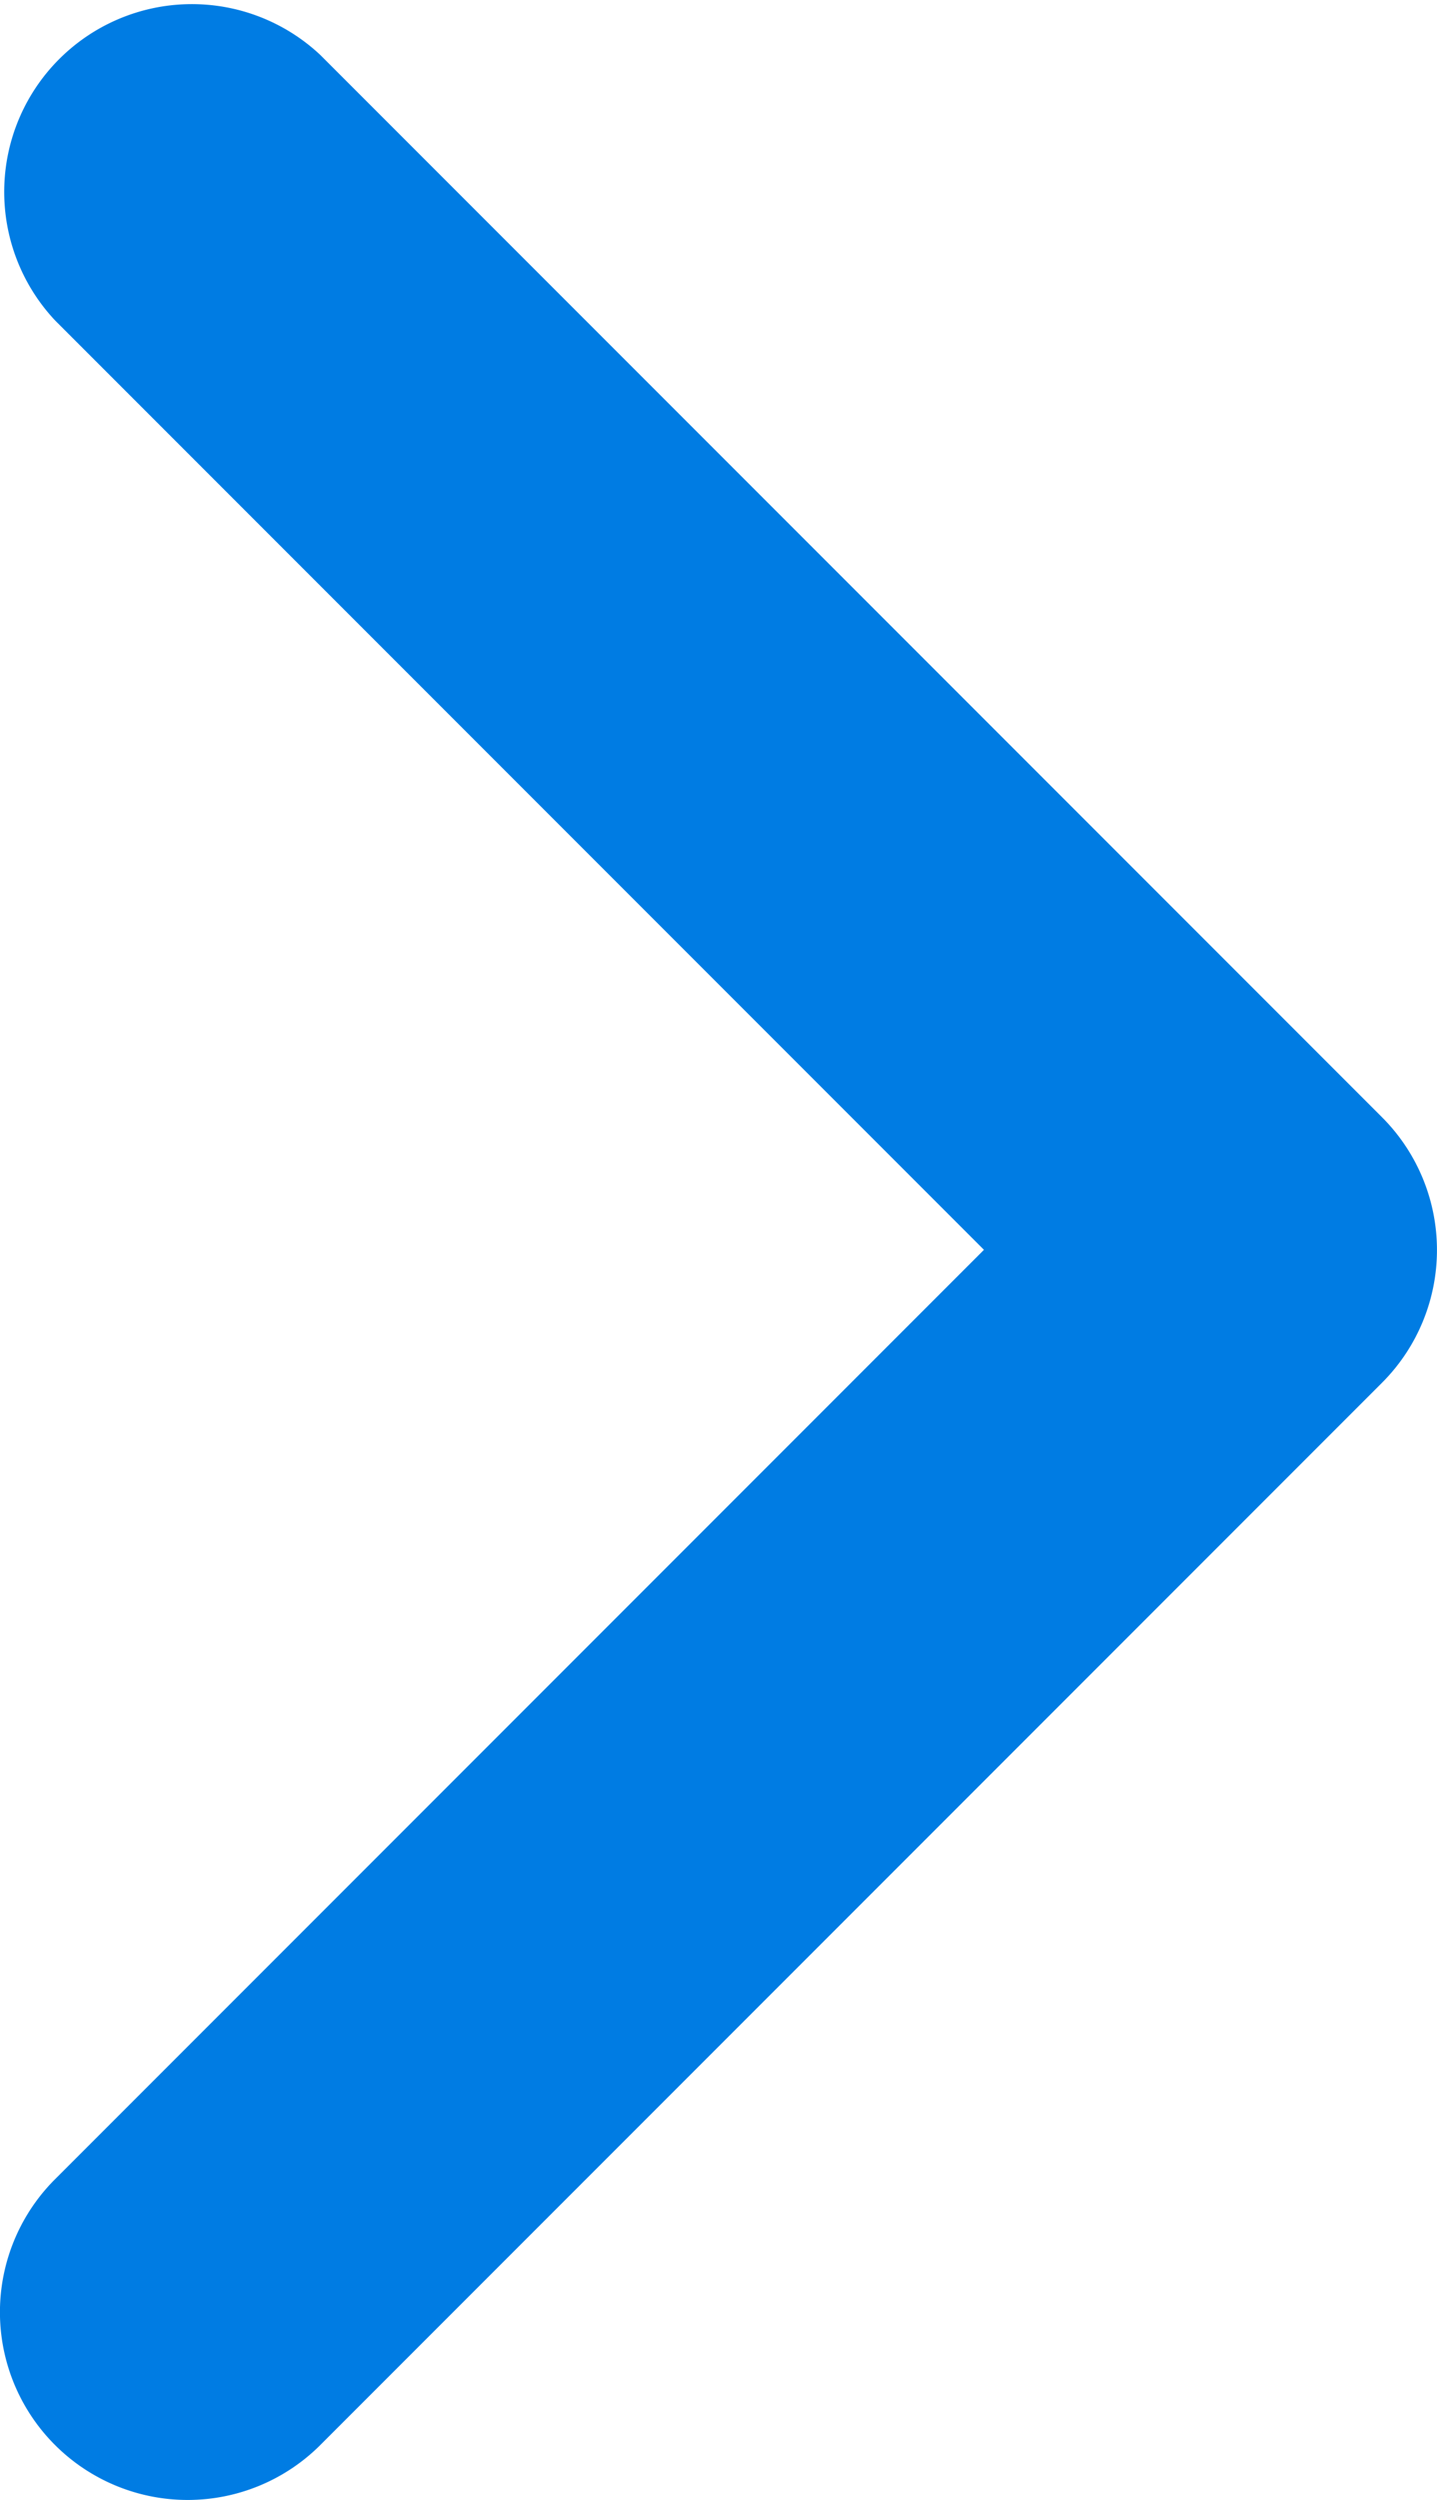<svg xmlns="http://www.w3.org/2000/svg" width="7.657" height="13.314" viewBox="0 0 7.657 13.314">
  <path id="i-arrow-b" d="M13.849,13.435a1,1,0,0,1,0-1.415l4.95-4.95-4.95-4.95A1,1,0,0,1,15.263.707L20.92,6.364a1,1,0,0,1,0,1.414l-5.657,5.657a1,1,0,0,1-1.414,0Z" transform="translate(-13.556 -0.414)" fill="#007ce3"/>
</svg>
